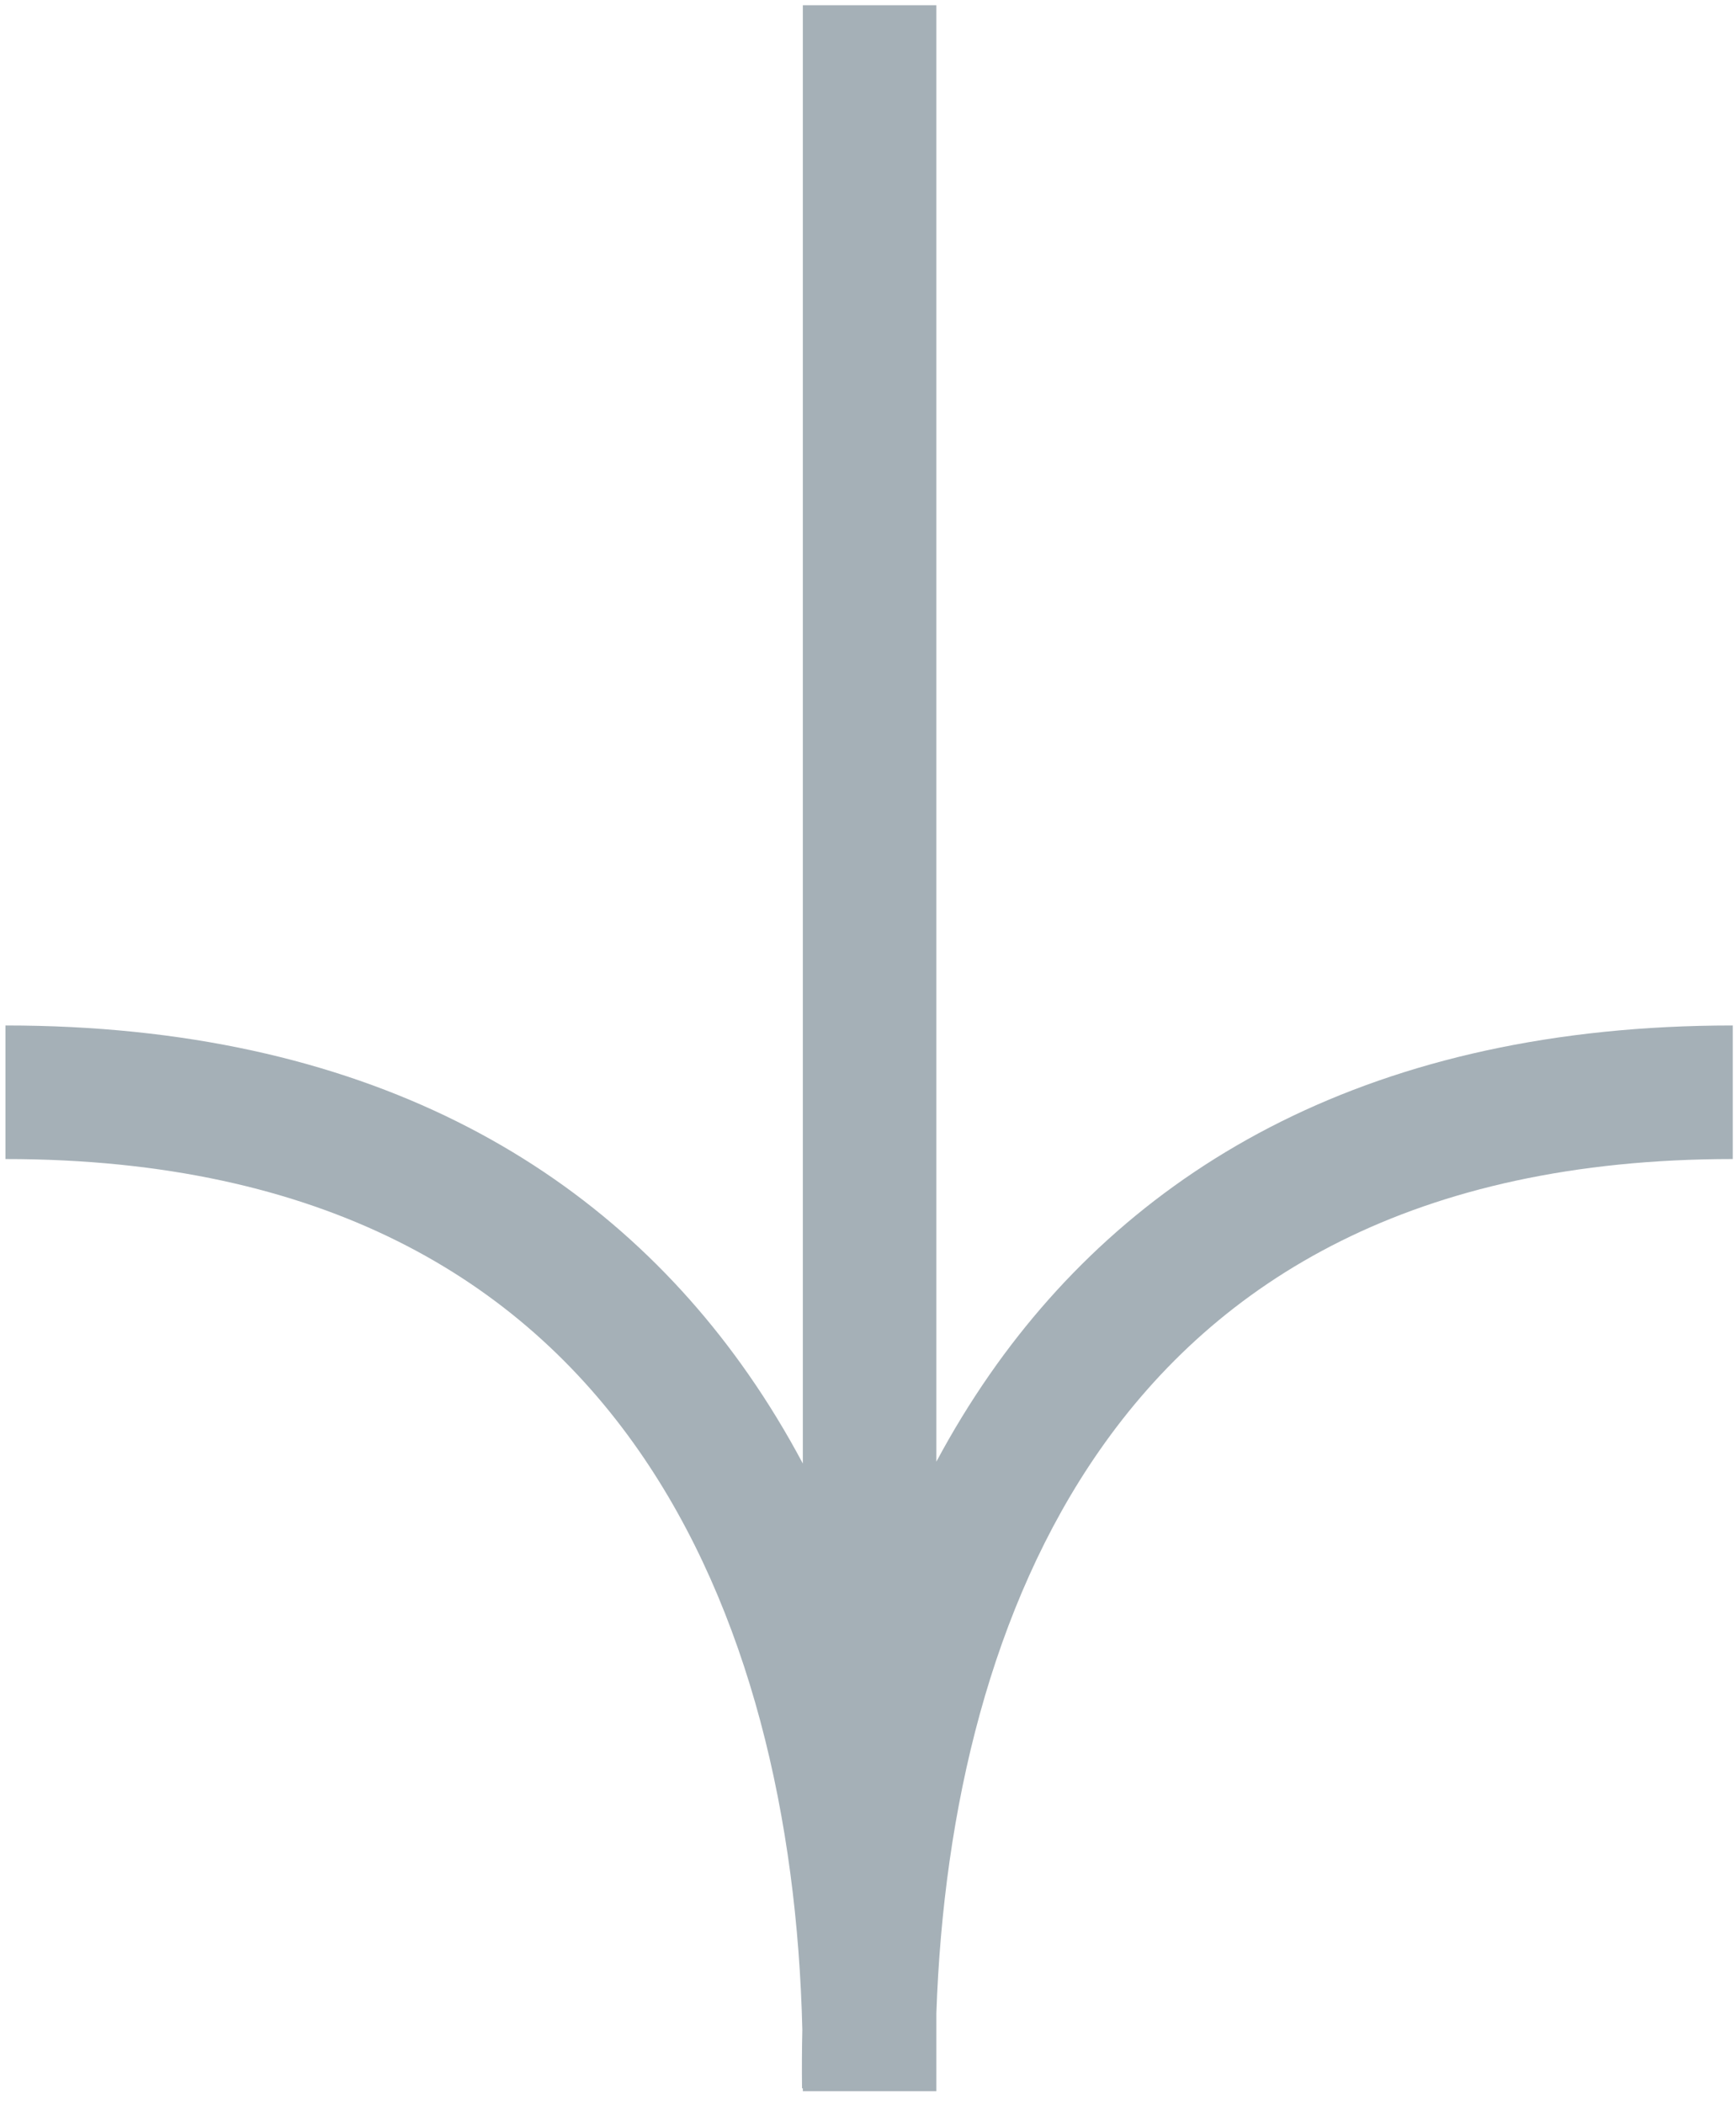 <?xml version="1.0" encoding="UTF-8"?> <svg xmlns="http://www.w3.org/2000/svg" width="52" height="63" viewBox="0 0 52 63" fill="none"><path fill-rule="evenodd" clip-rule="evenodd" d="M24.048 62.532L24.024 62.533C24.017 61.953 24.02 61.37 24.033 60.784C23.884 54.487 22.462 48.217 19.135 43.438C15.588 38.343 9.716 34.707 0.163 34.707L0.163 30.707C10.905 30.707 18.057 34.889 22.418 41.153C23.016 42.011 23.558 42.904 24.048 43.825L24.048 0.157L28.048 0.157L28.048 43.769C28.53 42.868 29.063 41.994 29.648 41.153C34.009 34.889 41.161 30.707 51.903 30.707L51.903 34.707C42.35 34.707 36.478 38.343 32.931 43.438C29.692 48.091 28.259 54.157 28.048 60.284L28.048 62.62L24.048 62.62L24.048 62.532Z" fill="#A5B0B7"></path></svg> 